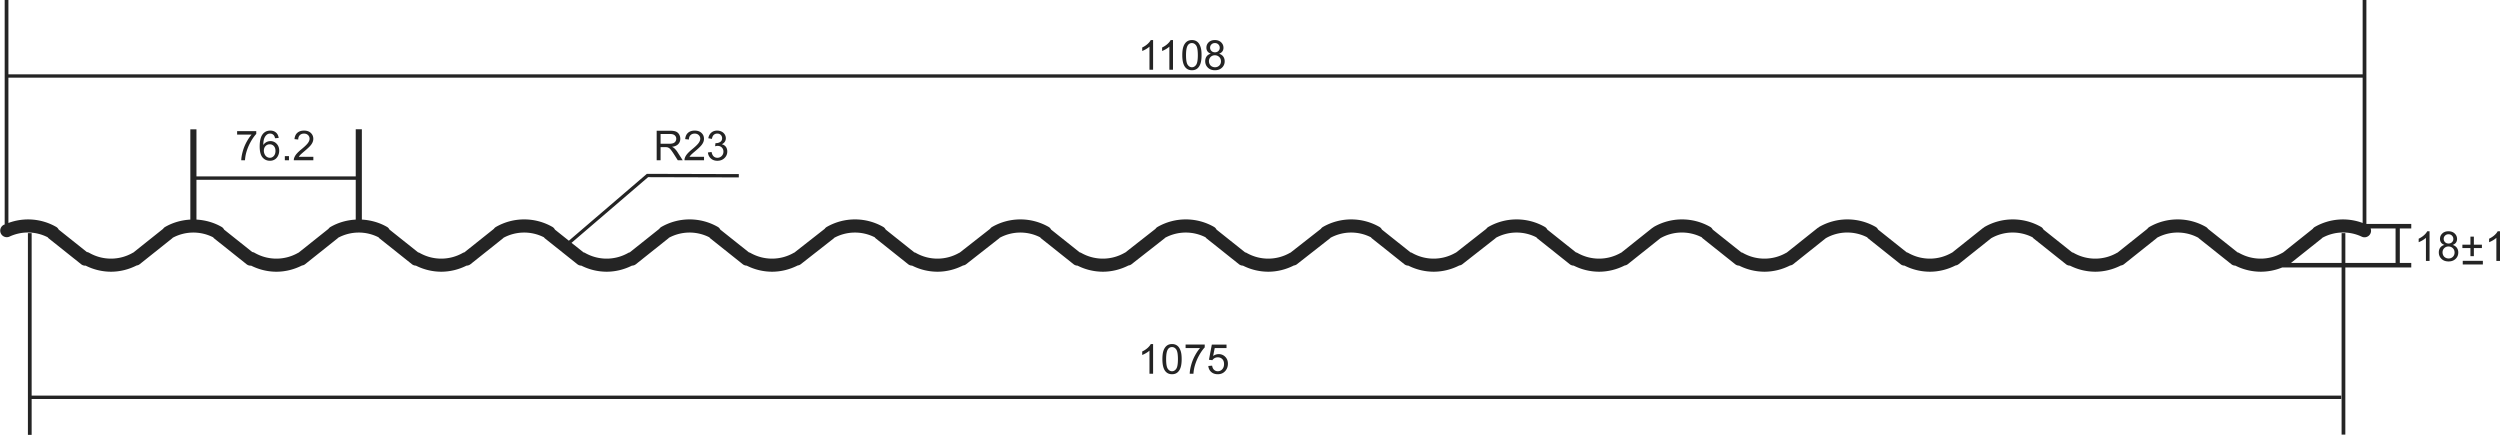 <svg height="97" viewBox="0 0 558 97" width="558" xmlns="http://www.w3.org/2000/svg"><g fill="#242424"><path d="m7.064 52.03h-.834v45.027h.834v-8h515.51v-.753h-515.509z"/><path d="m534.691 58.686h-11.211v-6.656h-.835v6.656h-11.295l6.92-5.512c.035-.03.051-.072.085-.102a9.701 9.701 0 0 1 8.782-.248 1.458 1.458 0 0 0 1.988-1.833h5.567zm-34.97-2.257c-.099-.055-.206-.072-.31-.104l-6.582-5.243a1.432 1.432 0 0 0 -.454-.424 12.67 12.67 0 0 0 -12.635 0c-.19.109-.337.258-.456.425l-6.671 5.314c-.03.015-.065.015-.096.032a9.735 9.735 0 0 1 -9.715 0c-.097-.057-.204-.072-.308-.104l-6.381-5.083c-.124-.232-.288-.444-.533-.584a12.681 12.681 0 0 0 -12.637 0c-.063.037-.102.095-.159.14-.055.034-.12.047-.172.09l-6.918 5.51c-.03.014-.065.014-.094.031a9.746 9.746 0 0 1 -9.717 0c-.097-.055-.204-.072-.308-.104l-6.38-5.081c-.123-.233-.287-.446-.532-.586a12.68 12.68 0 0 0 -12.637 0c-.062.037-.1.095-.156.139-.058.033-.124.047-.177.09l-6.916 5.51c-.03.015-.065.015-.097.032a9.74 9.74 0 0 1 -9.714 0c-.097-.055-.204-.07-.308-.102l-6.381-5.085c-.124-.23-.288-.444-.533-.584a12.67 12.67 0 0 0 -12.635 0c-.064.037-.102.095-.157.139-.057.035-.123.048-.176.09l-6.916 5.51c-.032.015-.065.015-.097.032a9.74 9.74 0 0 1 -9.714 0c-.099-.055-.206-.072-.31-.104l-6.378-5.081c-.125-.233-.29-.446-.534-.586a12.673 12.673 0 0 0 -12.637 0 1.442 1.442 0 0 0 -.45.419l-6.787 5.317c-.035.017-.074.017-.107.035a9.742 9.742 0 0 1 -9.715 0c-.1-.057-.207-.072-.31-.104l-6.378-5.081a1.417 1.417 0 0 0 -.535-.586 12.678 12.678 0 0 0 -12.635 0 1.43 1.43 0 0 0 -.452.419l-6.787 5.317c-.035.017-.072.017-.105.035a9.743 9.743 0 0 1 -9.715 0c-.1-.057-.206-.072-.31-.104l-6.378-5.081a1.416 1.416 0 0 0 -.535-.586 12.669 12.669 0 0 0 -12.637 0 1.435 1.435 0 0 0 -.452.42l-6.785 5.316c-.035.017-.072.017-.107.035a9.732 9.732 0 0 1 -9.714 0c-.098-.057-.206-.072-.31-.104l-6.377-5.08c-.124-.232-.289-.445-.535-.587a12.673 12.673 0 0 0 -12.637 0 1.431 1.431 0 0 0 -.452.419l-6.787 5.317c-.035.017-.073.017-.107.035a9.735 9.735 0 0 1 -9.713 0c-.1-.057-.206-.072-.31-.104l-6.38-5.083c-.124-.23-.288-.444-.533-.584a12.673 12.673 0 0 0 -12.636 0 1.441 1.441 0 0 0 -.451.419l-6.787 5.317c-.035.017-.073.017-.107.035a9.739 9.739 0 0 1 -9.715 0c-.097-.055-.204-.072-.308-.104l-6.38-5.081c-.124-.233-.288-.446-.533-.586a12.673 12.673 0 0 0 -12.636 0 1.437 1.437 0 0 0 -.454.425l-6.583 5.242c-.104.032-.21.047-.308.104a9.735 9.735 0 0 1 -9.715 0c-.099-.057-.206-.072-.31-.104l-2.669-2.126 17.093-14.657 20.246.057.002-.74-20.383-.057h-.138l-17.411 14.927-3.118-2.485a1.415 1.415 0 0 0 -.534-.586 12.67 12.67 0 0 0 -12.636 0c-.189.109-.336.258-.455.425l-6.583 5.244c-.103.032-.21.047-.308.102a9.74 9.74 0 0 1 -9.713 0c-.1-.057-.206-.072-.31-.104l-6.381-5.083c-.124-.23-.289-.444-.533-.584-1.744-1.007-3.68-1.538-5.634-1.644v-20.154h-1.367v10.511h-35.55v-10.51h-1.367v20.153c-1.954.106-3.89.637-5.634 1.644-.19.109-.339.258-.456.425l-6.671 5.314c-.03.015-.066.015-.096.032a9.743 9.743 0 0 1 -9.715 0 1.46 1.46 0 0 0 -.524-.176l-6.287-5.009c-.126-.231-.29-.444-.534-.586a12.624 12.624 0 0 0 -10.689-.893v-32.422h525.465v32.422a12.621 12.621 0 0 0 -10.686.893c-.19.109-.339.258-.456.425l-6.67 5.314c-.031.015-.065.015-.097.032a9.732 9.732 0 0 1 -9.713 0zm-442.891 0a1.46 1.46 0 0 0 -.524-.176l-6.288-5.009a1.415 1.415 0 0 0 -.534-.586c-1.744-1.007-3.68-1.538-5.634-1.644v-8.889h35.55v8.89c-1.954.105-3.889.636-5.634 1.643-.19.109-.337.258-.456.425l-6.67 5.314c-.031.015-.065.015-.095.032a9.739 9.739 0 0 1 -9.715 0zm471.348-56.429h-.835v16.59h-525.465v-16.591h-.834v50.1c-.069.031-.14.051-.21.083a1.463 1.463 0 0 0 1.252 2.642 9.703 9.703 0 0 1 8.57.14c.06.07.101.15.175.21l7.284 5.803c.27.215.592.319.91.319.025 0 .049-.016.072-.017a12.635 12.635 0 0 0 5.673 1.369c1.963 0 3.917-.48 5.71-1.388.244-.036.487-.117.694-.283l7.285-5.803c.035-.028.052-.069.082-.1a9.73 9.73 0 0 1 9.038-.104c.059.068.099.145.17.204l7.285 5.803c.27.215.592.319.91.319.025 0 .048-.016.074-.017 1.78.894 3.72 1.369 5.669 1.369 1.963 0 3.918-.48 5.71-1.388.245-.036.487-.117.694-.283l7.286-5.803c.034-.028.05-.069.082-.099a9.72 9.72 0 0 1 9.039-.104c.058.067.099.144.169.203l7.286 5.803c.261.208.573.307.881.314a12.634 12.634 0 0 0 5.648 1.357c1.94 0 3.871-.47 5.645-1.357.31-.007.62-.106.881-.314l7.286-5.803c.036-.028.052-.069.084-.099a9.722 9.722 0 0 1 9.037-.105c.058.068.099.145.17.204l7.285 5.803c.261.208.573.309.883.314a12.632 12.632 0 0 0 5.646 1.357c1.94 0 3.871-.47 5.647-1.357.31-.007.62-.106.881-.314l7.286-5.803c.035-.028.05-.069.082-.099a9.72 9.72 0 0 1 9.039-.104c.058.067.098.144.17.203l7.285 5.803c.261.208.571.307.88.314a12.628 12.628 0 0 0 5.648 1.357c1.964 0 3.917-.48 5.708-1.388.243-.036.481-.114.689-.276l7.408-5.803c.037-.03.055-.072.089-.106a9.727 9.727 0 0 1 9.041-.104c.059.067.1.144.17.203l7.284 5.803c.261.208.573.307.883.314a12.627 12.627 0 0 0 5.645 1.357c1.964 0 3.917-.48 5.71-1.388.241-.036.48-.114.687-.276l7.408-5.803c.037-.03.055-.072.089-.106a9.729 9.729 0 0 1 9.04-.105c.058.067.099.145.17.204l7.287 5.803c.26.208.57.307.88.314a12.634 12.634 0 0 0 5.648 1.357c1.964 0 3.917-.48 5.71-1.388.24-.037.479-.114.685-.276l7.408-5.803c.039-.03.057-.072.09-.106a9.722 9.722 0 0 1 9.042-.104c.057.067.097.144.17.203l7.284 5.803c.26.208.573.309.882.314a12.632 12.632 0 0 0 5.646 1.357c1.964 0 3.917-.48 5.71-1.388.24-.037.48-.114.687-.276l7.408-5.803c.038-.03.055-.074.09-.106a9.714 9.714 0 0 1 9.04-.104c.057.067.097.144.17.203l7.284 5.803c.261.208.573.307.883.314a12.626 12.626 0 0 0 5.645 1.356c1.964 0 3.919-.479 5.71-1.387.243-.035.48-.114.688-.276l7.408-5.803c.037-.03.056-.072.09-.106a9.714 9.714 0 0 1 9.04-.104c.058.067.098.144.17.203l7.284 5.803c.262.208.572.307.882.313a12.638 12.638 0 0 0 5.647 1.357c1.965 0 3.919-.479 5.71-1.387.246-.037.487-.117.695-.283l7.277-5.796c2.848-1.639 6.345-1.697 9.253-.21.059.067.099.144.17.203l7.285 5.803c.262.208.571.307.88.313a12.639 12.639 0 0 0 5.647 1.357c1.964 0 3.919-.479 5.71-1.387.246-.037.487-.117.697-.283l7.272-5.796c2.85-1.639 6.346-1.697 9.256-.21.059.067.099.144.171.203l7.284 5.803c.262.208.572.307.882.313a12.628 12.628 0 0 0 5.647 1.357c1.963 0 3.918-.479 5.711-1.388.245-.037.486-.116.694-.282l7.277-5.798c2.852-1.637 6.346-1.694 9.255-.206.058.065.097.144.169.201l7.284 5.803c.261.208.571.307.881.313a12.628 12.628 0 0 0 5.648 1.357c1.963 0 3.917-.479 5.71-1.387.245-.037.487-.117.694-.283l7.285-5.803c.035-.029.052-.069.083-.1a9.719 9.719 0 0 1 9.248.001c.032.03.049.07.084.099l7.284 5.803c.261.208.571.307.881.313a12.628 12.628 0 0 0 5.648 1.357c1.638 0 3.278-.316 4.818-.95h13.248v37.36h.835v-37.36h14.715v-1.011h-2.553v-7.696h2.553v-1.012h-10.016z"/><path d="m256.562 10.405v5.16h.809v-6.624h-.521c-.14.286-.382.58-.72.883a4.88 4.88 0 0 1 -1.188.774v.782c.251-.092.536-.233.854-.419.315-.186.571-.37.766-.556z"/><path d="m261.003 10.405v5.16h.81v-6.624h-.522c-.14.286-.382.58-.72.883a4.88 4.88 0 0 1 -1.188.774v.782c.251-.092.536-.233.854-.419.316-.186.572-.37.766-.556z"/><path d="m265.138 10.085c.22-.315.52-.472.891-.472.379 0 .694.177.947.534s.38 1.079.38 2.165c0 1.08-.127 1.8-.38 2.16-.253.358-.567.54-.939.54-.371 0-.683-.18-.936-.538-.255-.36-.382-1.08-.382-2.162 0-1.083.14-1.826.419-2.227zm2.099 5.204c.315-.26.554-.627.714-1.104.157-.476.237-1.1.237-1.873 0-.654-.048-1.173-.149-1.558a3.3 3.3 0 0 0 -.408-.982 1.764 1.764 0 0 0 -.662-.617 1.946 1.946 0 0 0 -.932-.214c-.479 0-.877.129-1.194.387-.315.258-.555.625-.715 1.1-.161.475-.242 1.103-.242 1.884 0 1.238.218 2.134.654 2.682.362.455.86.683 1.497.683.483 0 .883-.13 1.2-.388z"/><path d="m270.21 12.715a1.28 1.28 0 0 1 .947-.377c.39 0 .716.128.975.382.26.255.389.578.389.967 0 .385-.126.7-.379.95-.25.25-.571.375-.958.375-.248 0-.48-.06-.697-.179a1.14 1.14 0 0 1 -.487-.503 1.464 1.464 0 0 1 -.165-.668c0-.379.126-.692.376-.947zm.192-2.81c.204-.198.46-.297.769-.297.308 0 .562.1.767.303.206.203.308.452.308.75a.973.973 0 0 1 -.298.72c-.2.198-.456.296-.767.296-.322 0-.583-.1-.784-.297a1.035 1.035 0 0 1 -.302-.765c0-.275.102-.513.307-.71zm-1.4 3.752c0 .576.2 1.057.599 1.442.4.386.923.578 1.575.578.651 0 1.176-.192 1.576-.576a1.9 1.9 0 0 0 .597-1.422c0-.407-.106-.76-.317-1.052-.211-.295-.521-.506-.925-.639.327-.124.57-.298.732-.524.16-.228.24-.493.24-.8 0-.478-.176-.885-.526-1.22-.352-.336-.816-.503-1.39-.503s-1.031.164-1.378.49c-.345.33-.518.731-.518 1.212 0 .317.083.591.243.818.163.23.412.403.748.527-.402.104-.712.302-.929.59-.217.292-.326.65-.326 1.079z"/><path d="m257.371 83.415v-6.624h-.521c-.14.286-.382.58-.72.883a4.88 4.88 0 0 1 -1.188.774v.782c.251-.092.536-.233.854-.419.315-.186.571-.37.766-.556v5.16z"/><path d="m260.278 80.162c0-1.083.14-1.827.419-2.227.22-.315.519-.472.89-.472.38 0 .694.177.947.534s.38 1.079.38 2.165c0 1.08-.127 1.8-.38 2.159s-.566.541-.938.541-.683-.18-.936-.538c-.255-.36-.382-1.08-.382-2.162zm2.518 2.977c.315-.26.554-.627.713-1.105.158-.475.238-1.098.238-1.872 0-.654-.048-1.173-.149-1.558a3.256 3.256 0 0 0 -.409-.982 1.764 1.764 0 0 0 -.661-.617 1.945 1.945 0 0 0 -.932-.214c-.479 0-.878.129-1.194.387-.315.258-.555.625-.716 1.1-.16.475-.24 1.103-.24 1.884 0 1.238.219 2.134.653 2.682.361.455.86.683 1.497.683.483 0 .883-.13 1.2-.388z"/><path d="m265.853 81.534c-.196.735-.296 1.362-.306 1.881h.832a8.488 8.488 0 0 1 .31-1.814c.225-.781.545-1.545.955-2.285.414-.74.831-1.334 1.25-1.781v-.63h-4.27v.779h3.231c-.412.466-.799 1.042-1.164 1.724a9.884 9.884 0 0 0 -.838 2.126z"/><path d="m271.814 82.862a1.2 1.2 0 0 1 -.831-.313c-.228-.21-.374-.52-.437-.935l-.851.072c.053.555.27 1 .65 1.337.378.337.87.504 1.469.504.73 0 1.308-.268 1.732-.8.349-.434.523-.952.523-1.549 0-.626-.198-1.139-.595-1.54a1.973 1.973 0 0 0 -1.457-.597c-.434 0-.851.137-1.247.414l.355-1.771h2.634v-.776h-3.28l-.64 3.39.76.096c.121-.187.285-.341.495-.46a1.43 1.43 0 0 1 .707-.178c.42 0 .76.134 1.02.4.26.269.387.632.387 1.095 0 .485-.134.876-.404 1.17s-.6.441-.99.441z"/><path d="m52.925 30.04h3.232c-.413.467-.798 1.043-1.165 1.725a9.856 9.856 0 0 0 -.837 2.126c-.196.736-.297 1.362-.307 1.88h.833c.045-.657.147-1.26.31-1.813.224-.782.544-1.544.955-2.285.413-.74.83-1.335 1.25-1.782v-.629h-4.271z"/><path d="m61.119 34.804c-.246.277-.54.414-.881.414-.235 0-.46-.067-.672-.201a1.33 1.33 0 0 1 -.496-.581 1.875 1.875 0 0 1 -.178-.803c0-.425.128-.769.382-1.032.255-.263.565-.392.932-.392.368 0 .675.13.916.392.243.263.365.623.365 1.08 0 .472-.124.847-.368 1.123zm-.752-3.31a1.884 1.884 0 0 0 -1.602.876c.007-.66.084-1.17.23-1.525.147-.356.348-.628.603-.814.196-.144.42-.216.678-.216.322 0 .592.114.811.347.132.142.235.374.307.692l.804-.062c-.066-.513-.263-.916-.595-1.206-.332-.292-.757-.438-1.275-.438-.697 0-1.25.253-1.66.758-.473.578-.707 1.504-.707 2.779 0 1.14.213 1.958.638 2.454.426.498.977.744 1.652.744.395 0 .749-.094 1.06-.281.314-.19.558-.463.736-.818.18-.357.27-.74.27-1.154 0-.63-.191-1.143-.57-1.541a1.839 1.839 0 0 0 -1.38-.595z"/><path d="m63.575 35.772v-.924h.923v.924z"/><path d="m67.044 34.555c.14-.146.451-.423.935-.831.583-.491.999-.878 1.25-1.16a3.01 3.01 0 0 0 .536-.805c.11-.255.164-.515.164-.78 0-.519-.184-.953-.554-1.305-.369-.35-.87-.526-1.503-.526-.627 0-1.127.163-1.498.488-.372.325-.588.799-.643 1.42l.83.086c.004-.414.123-.737.358-.972.233-.234.546-.351.935-.351.368 0 .668.11.9.33.227.22.343.492.343.812 0 .307-.126.632-.379.975-.251.344-.737.81-1.454 1.397-.46.377-.814.71-1.059.999a2.95 2.95 0 0 0 -.533.878c-.07.179-.1.367-.093.56h4.359v-.778h-3.235c.09-.146.204-.292.341-.437z"/><path d="m541.036 52.502a4.877 4.877 0 0 1 -1.188.774v.783a5.48 5.48 0 0 0 .853-.42c.316-.185.571-.37.767-.557v5.161h.81v-6.623h-.522c-.14.285-.382.58-.72.883z"/><path d="m547.482 57.315c-.25.25-.571.376-.958.376-.248 0-.48-.06-.697-.18a1.14 1.14 0 0 1 -.487-.502 1.443 1.443 0 0 1 -.164-.669c0-.378.125-.693.375-.946a1.28 1.28 0 0 1 .946-.377c.39 0 .716.127.975.382.26.254.389.578.389.966 0 .386-.127.7-.379.95zm-2.047-4.022c0-.275.102-.513.307-.71.204-.198.46-.297.769-.297.306 0 .563.1.767.303.206.203.308.453.308.75a.972.972 0 0 1 -.298.721c-.2.198-.456.295-.769.295-.32 0-.581-.099-.782-.296a1.035 1.035 0 0 1 -.302-.766zm2.744.85c.16-.229.238-.493.238-.8 0-.479-.174-.886-.524-1.221-.352-.335-.816-.503-1.39-.503-.575 0-1.033.164-1.378.491-.345.329-.518.73-.518 1.211 0 .317.083.592.243.818.163.23.413.404.748.528-.402.104-.712.301-.928.59-.218.29-.327.65-.327 1.078 0 .577.2 1.057.598 1.443.399.385.923.576 1.575.576.651 0 1.176-.19 1.574-.575.4-.383.599-.857.599-1.422 0-.407-.108-.759-.317-1.052-.213-.295-.521-.506-.925-.638.327-.124.57-.299.732-.525z"/><path d="m551.402 57.177h.765v-1.81h1.795v-.755h-1.795v-1.795h-.765v1.795h-1.796v.756h1.796z"/><path d="m557.479 51.62c-.142.284-.384.579-.72.882a4.89 4.89 0 0 1 -1.19.774v.783c.253-.093.536-.233.855-.42.316-.185.57-.37.765-.557v5.161h.81v-6.623z"/><path d="m549.685 59.03v-.814h4.49v.814z"/><path d="m147.442 32.087v-2.181h2.088c.489 0 .848.099 1.072.3a.98.98 0 0 1 .34.77c0 .213-.059.409-.174.592-.117.18-.288.311-.514.395-.223.084-.537.124-.935.124zm3.068 1.012a2.19 2.19 0 0 0 -.526-.329c.633-.087 1.1-.291 1.404-.613.303-.32.454-.713.454-1.18 0-.364-.09-.696-.273-.998a1.473 1.473 0 0 0 -.734-.624c-.307-.12-.752-.18-1.34-.18h-2.925v6.596h.872v-2.929h1.012c.226 0 .387.012.488.032.134.034.266.092.397.176.13.082.278.231.442.44.166.21.377.513.632.909l.87 1.372h1.1l-1.148-1.794a4.532 4.532 0 0 0 -.725-.878z"/><path d="m154.246 34.555c.137-.146.449-.423.935-.831.583-.491.998-.878 1.248-1.16a2.98 2.98 0 0 0 .538-.805c.108-.255.162-.515.162-.78 0-.519-.184-.953-.553-1.305-.37-.35-.87-.526-1.502-.526-.627 0-1.128.163-1.5.488s-.586.799-.643 1.42l.832.086c.004-.414.121-.737.357-.972.233-.234.545-.351.935-.351.369 0 .669.11.898.33.23.22.343.492.343.812 0 .307-.125.632-.376.975-.252.344-.738.81-1.455 1.397-.46.377-.814.71-1.06.999-.243.288-.422.58-.533.878-.069.179-.099.367-.092.56h4.36v-.778h-3.238c.093-.146.205-.292.344-.437z"/><path d="m161.098 32.2c.3-.138.526-.324.678-.559.154-.234.231-.494.231-.777 0-.302-.082-.585-.24-.851a1.698 1.698 0 0 0 -.698-.633 2.153 2.153 0 0 0 -.993-.232c-.521 0-.957.15-1.31.448-.349.298-.575.718-.674 1.263l.81.144c.06-.395.194-.694.405-.893.21-.196.47-.295.786-.295.318 0 .578.097.779.293.2.193.303.44.303.737 0 .374-.14.652-.416.833-.276.18-.586.27-.93.27-.033 0-.076-.004-.13-.01l-.09.712c.226-.06.417-.09.57-.09.374 0 .684.12.927.361s.365.548.365.92c0 .39-.132.717-.393.982a1.307 1.307 0 0 1 -.965.395c-.322 0-.593-.1-.818-.303-.223-.203-.382-.533-.476-.992l-.809.107c.054.55.273.997.655 1.34.382.346.863.518 1.443.518.641 0 1.172-.2 1.591-.601.422-.4.63-.888.63-1.464 0-.426-.107-.781-.322-1.063-.217-.284-.519-.472-.91-.56z"/></g></svg>
